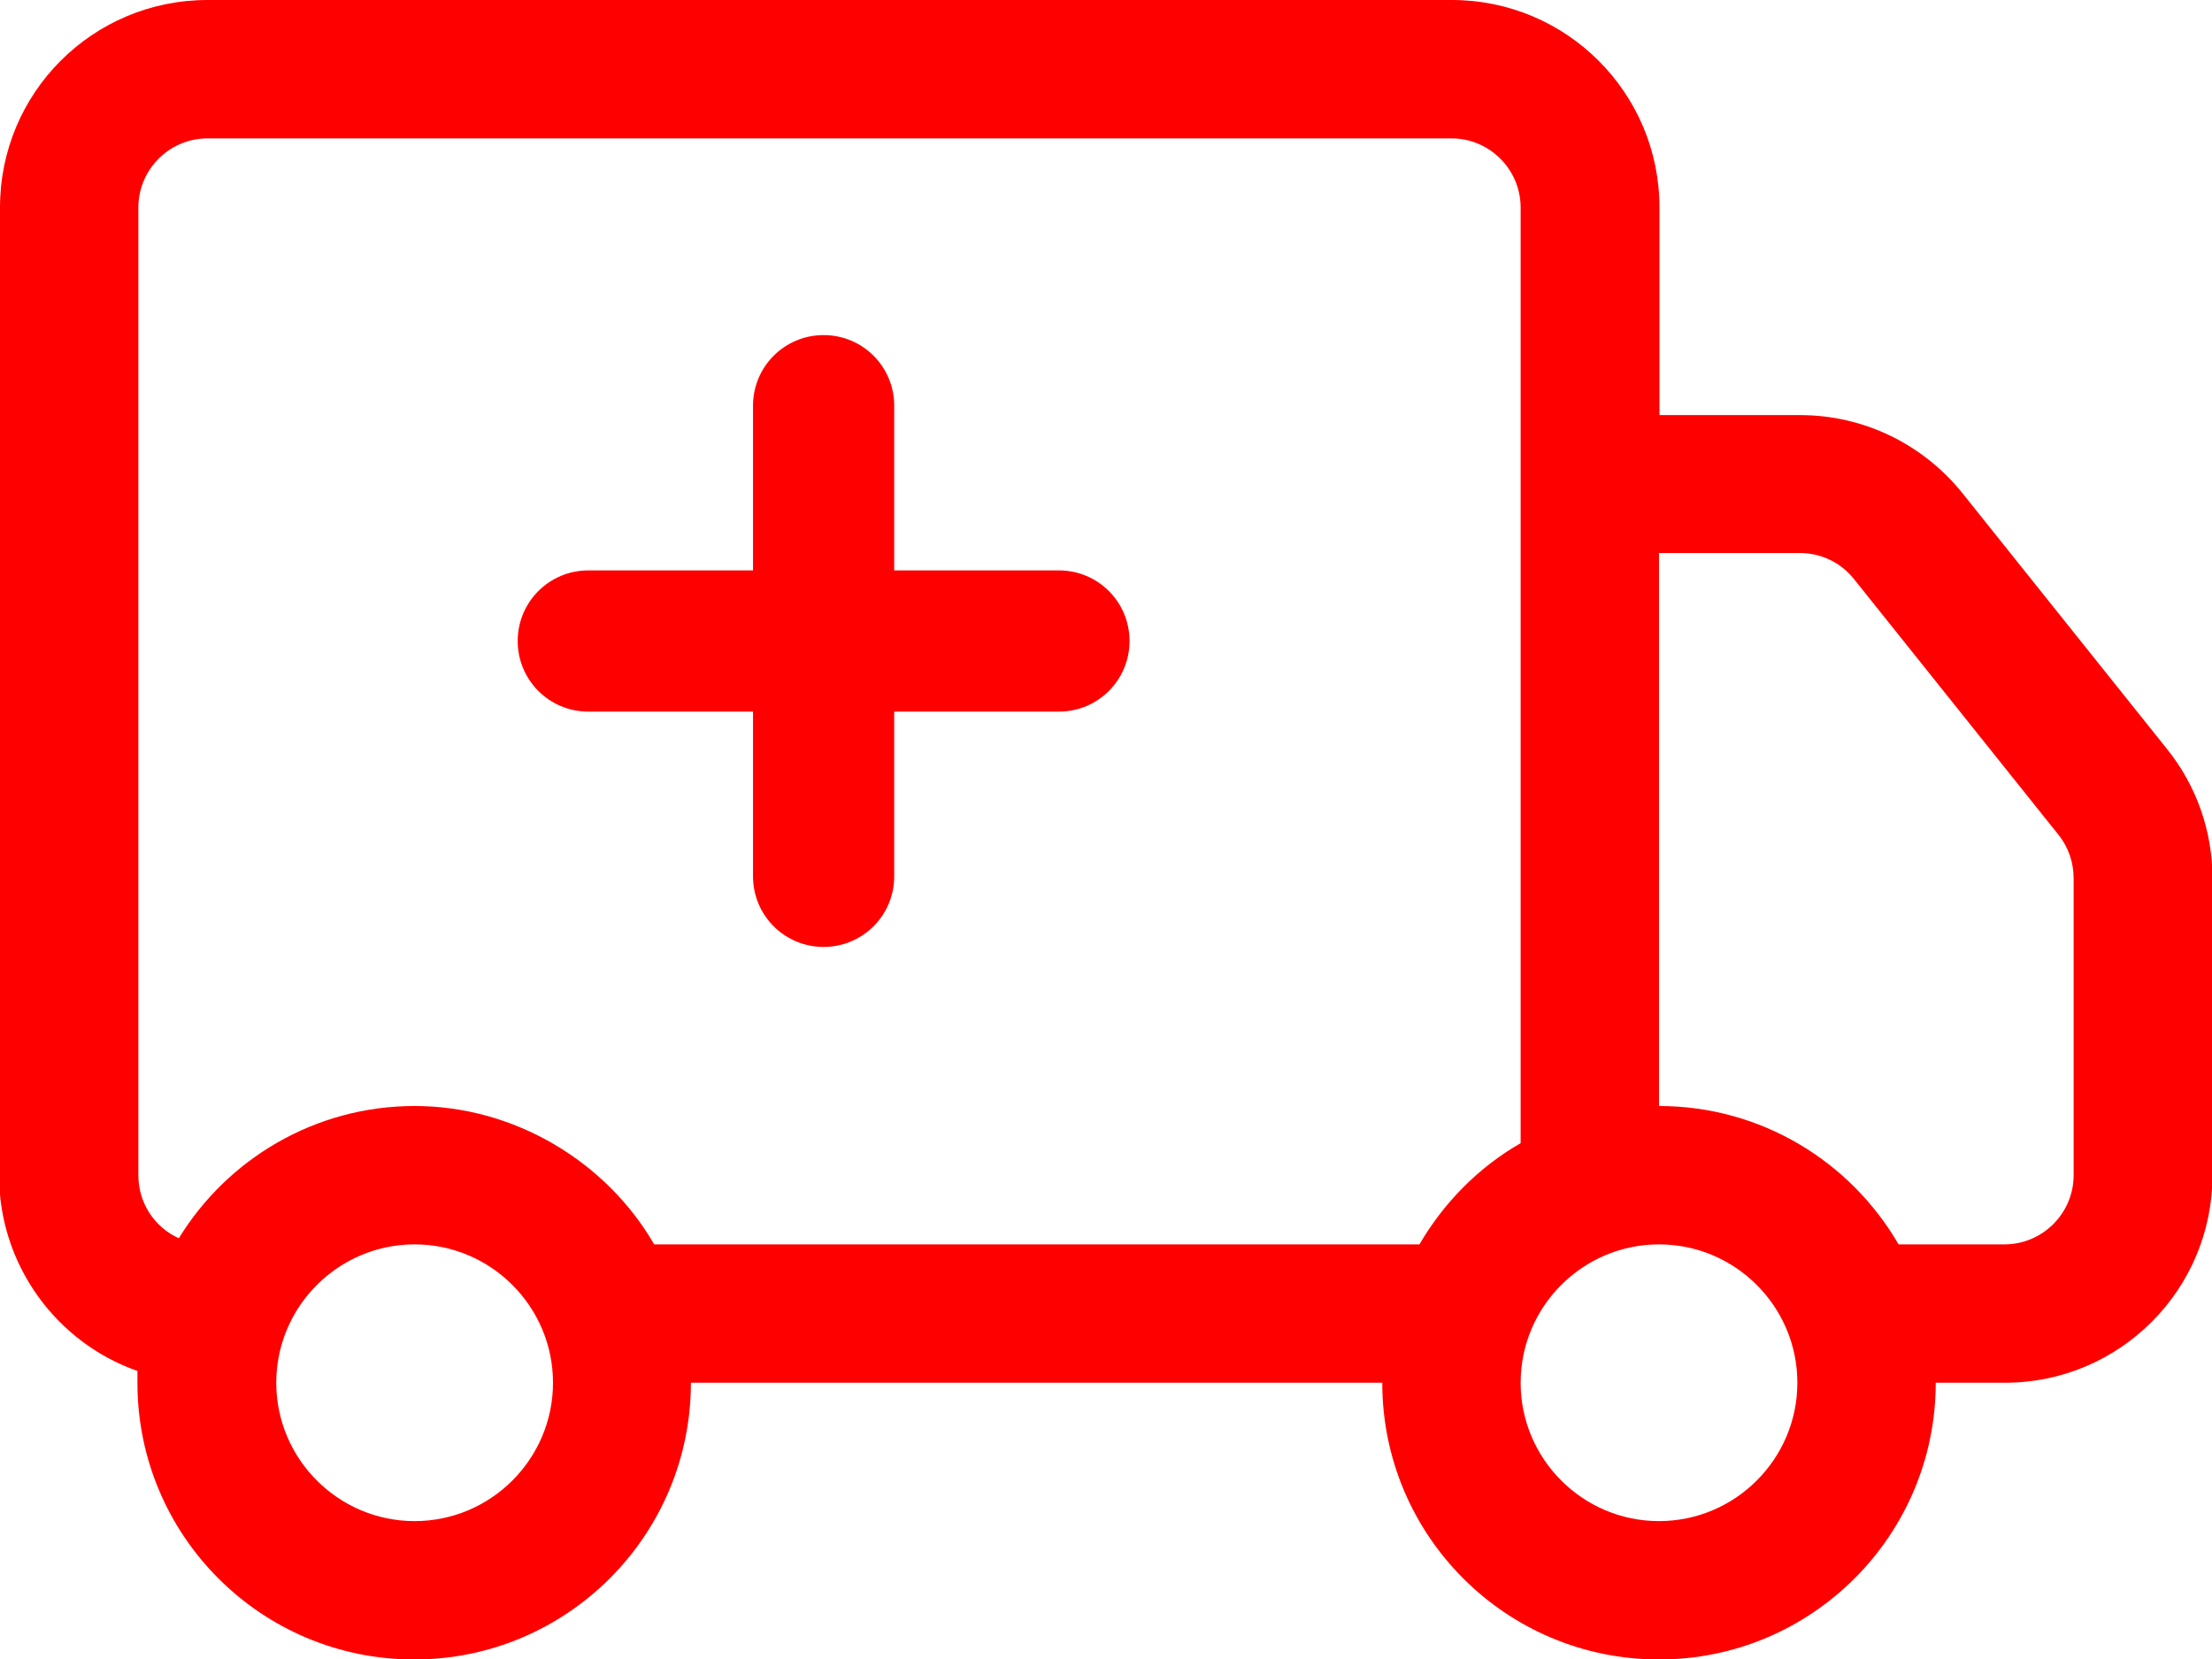 <?xml version="1.0" encoding="UTF-8"?>
<svg id="Capa_2" data-name="Capa 2" xmlns="http://www.w3.org/2000/svg" viewBox="0 0 47 35.25">
  <defs>
    <style>
      .cls-1 {
        fill: red;
      }
    </style>
  </defs>
  <g id="Capa_1-2" data-name="Capa 1">
    <g>
      <path class="cls-1" d="M0,4.41C0,1.97,1.97,0,4.41,0h26.44c2.43,0,4.41,1.97,4.41,4.41v4.41h2.99c1.34,0,2.6.61,3.44,1.65l4.35,5.44c.63.78.97,1.75.97,2.75v6.31c0,2.43-1.97,4.41-4.41,4.41h-1.47c0,3.24-2.63,5.88-5.88,5.88s-5.88-2.63-5.88-5.88h-14.69c0,3.24-2.63,5.88-5.88,5.88s-5.88-2.63-5.88-5.88c0-.08,0-.17,0-.25-1.71-.6-2.94-2.24-2.94-4.16V4.41ZM3.8,26.31c1.03-1.68,2.89-2.81,5.01-2.81s4.07,1.18,5.09,2.94h16.26c.52-.89,1.26-1.64,2.15-2.15V4.41c0-.81-.66-1.47-1.47-1.47H4.41c-.81,0-1.47.66-1.47,1.47v20.56c0,.6.35,1.11.86,1.34ZM35.25,23.5c2.17,0,4.07,1.18,5.09,2.94h2.25c.81,0,1.47-.66,1.47-1.47v-6.31c0-.33-.11-.66-.32-.92l-4.35-5.44c-.28-.35-.7-.55-1.15-.55h-2.99v11.75ZM8.81,26.44c-1.62,0-2.94,1.32-2.94,2.94s1.32,2.94,2.94,2.94,2.94-1.32,2.94-2.94-1.32-2.94-2.94-2.94ZM35.25,26.44c-1.62,0-2.94,1.32-2.94,2.94s1.32,2.94,2.94,2.94,2.94-1.32,2.94-2.94-1.32-2.94-2.94-2.94Z"/>
      <path class="cls-1" d="M17.5,20.12c-.83,0-1.5-.67-1.5-1.5v-10c0-.83.67-1.5,1.5-1.5s1.5.67,1.5,1.5v10c0,.83-.67,1.5-1.5,1.5Z"/>
      <path class="cls-1" d="M22.5,15.12h-10c-.83,0-1.5-.67-1.5-1.5s.67-1.5,1.5-1.5h10c.83,0,1.5.67,1.5,1.5s-.67,1.5-1.5,1.5Z"/>
    </g>
  </g>
</svg>
